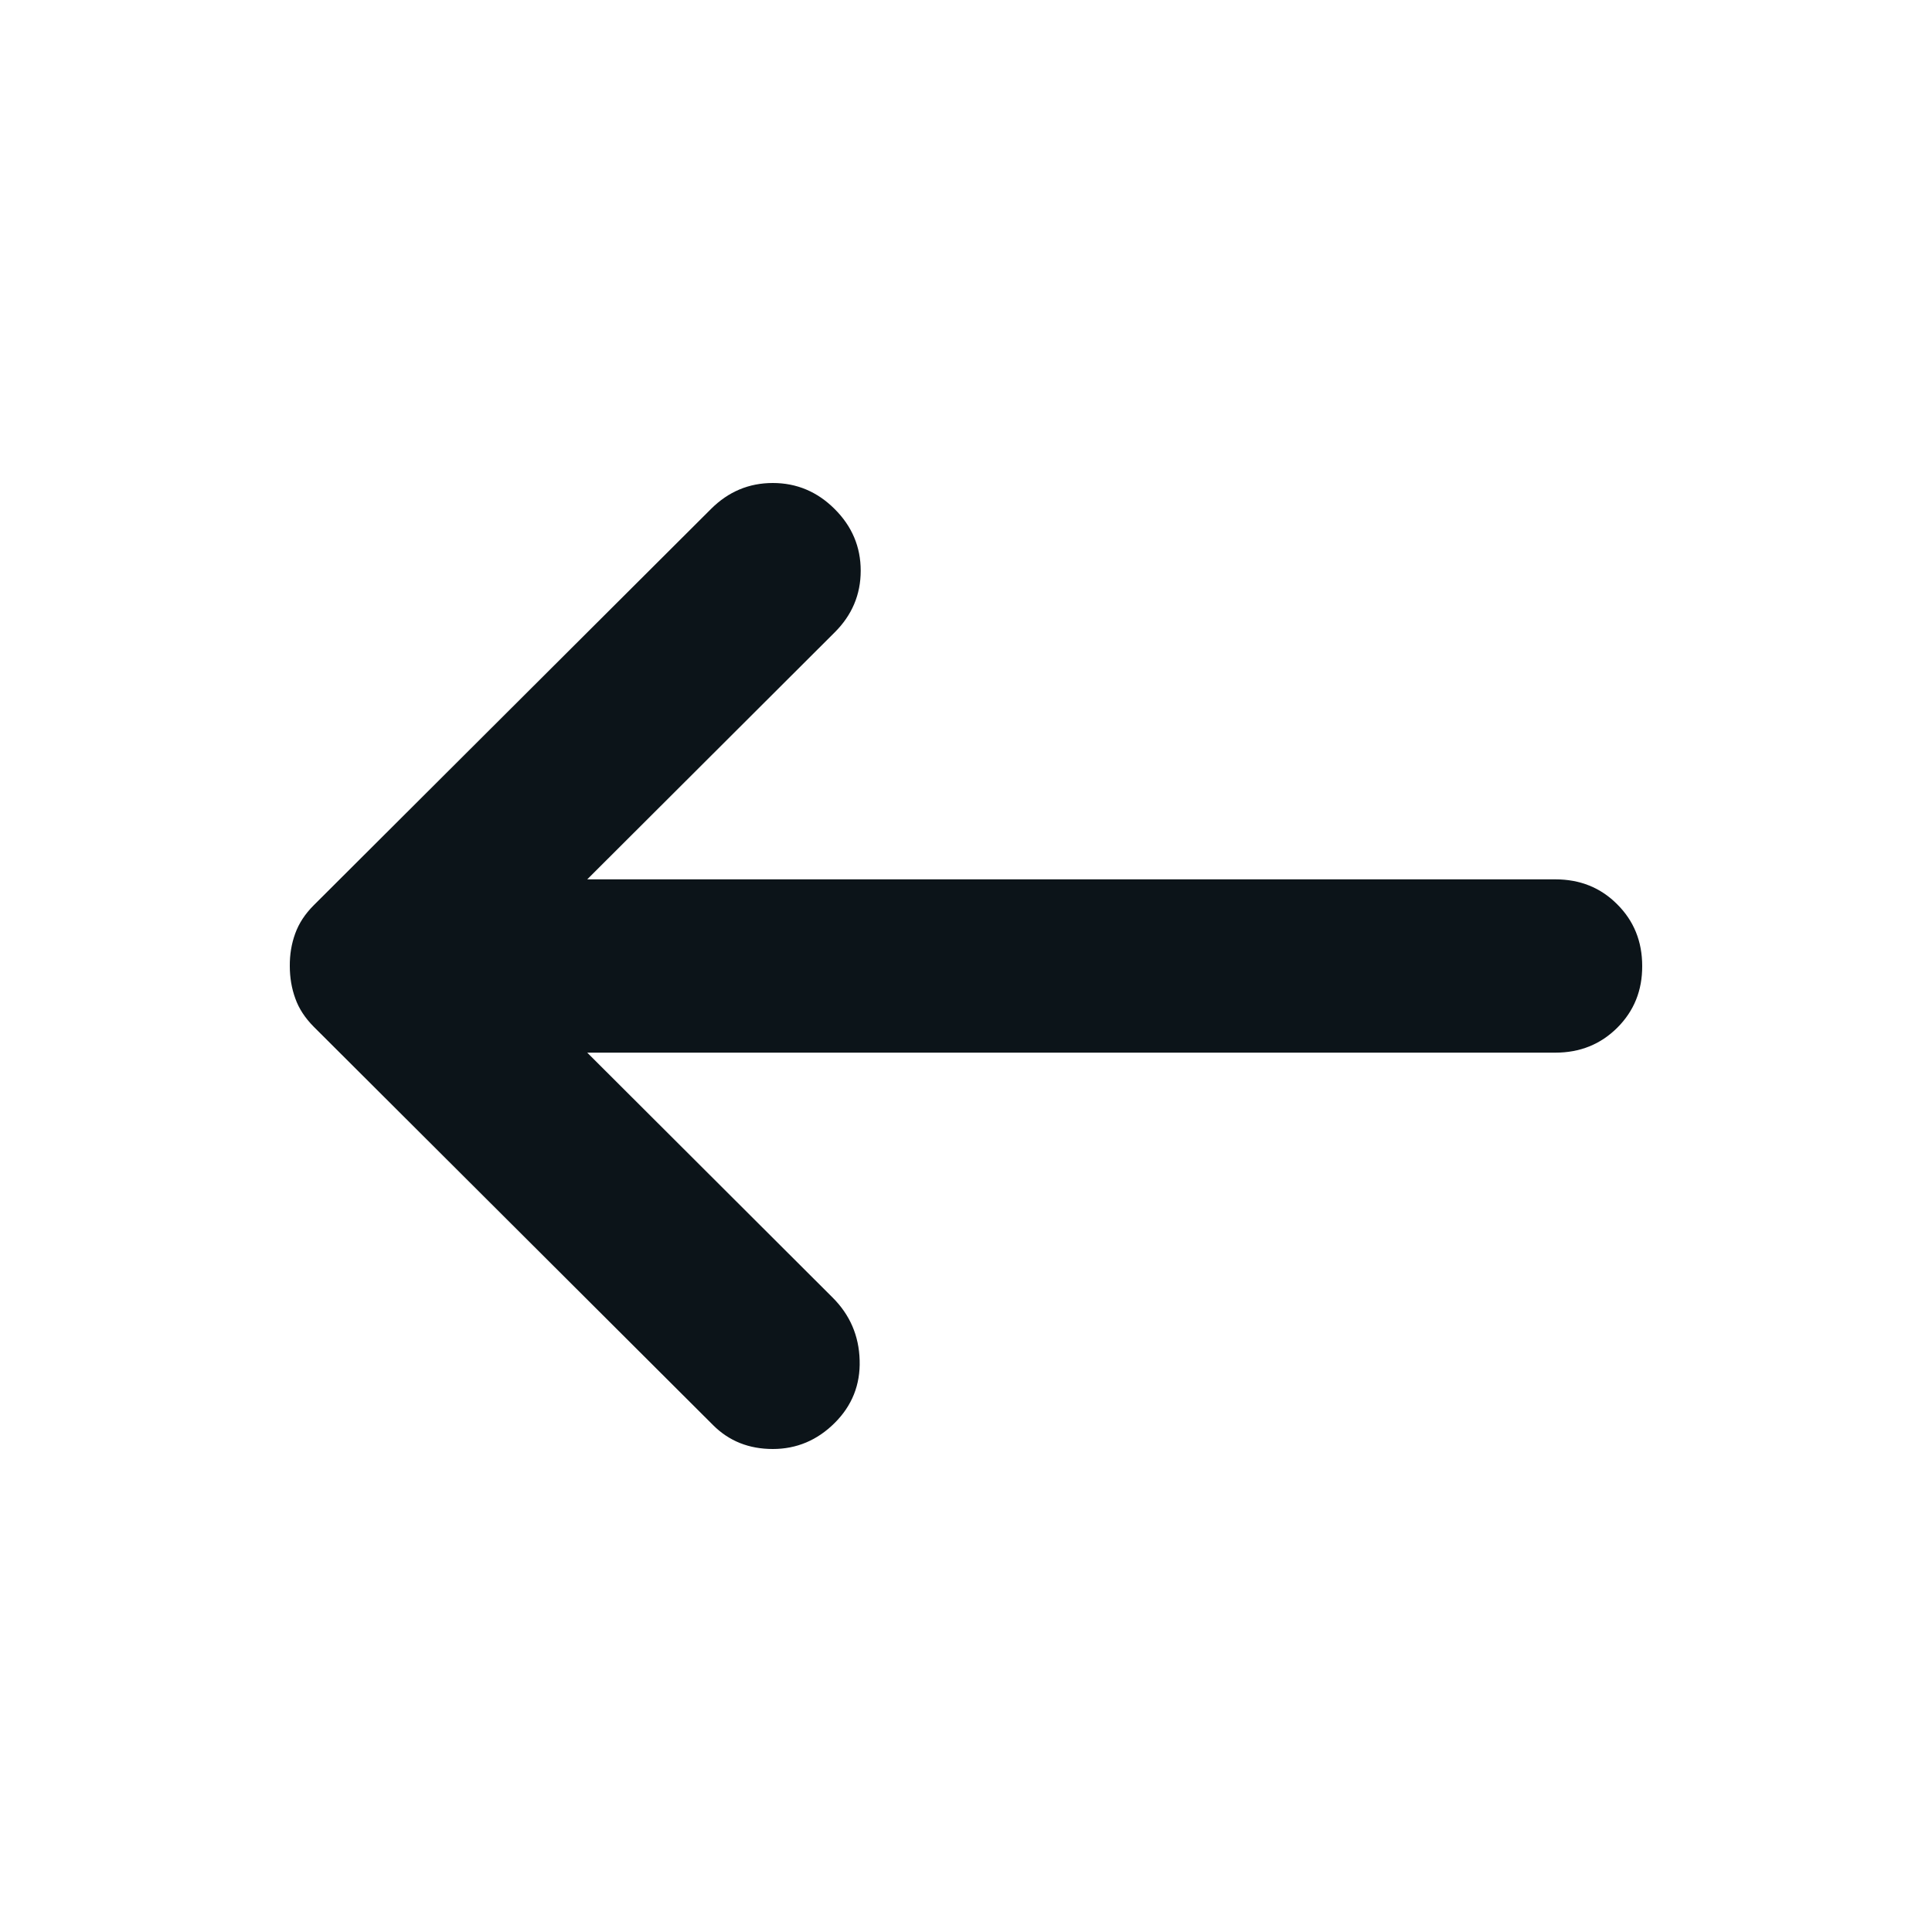 <svg width="20" height="20" viewBox="0 0 20 20" fill="none" xmlns="http://www.w3.org/2000/svg">
<path d="M8.64 14.731C8.82 14.552 8.907 14.335 8.899 14.081C8.892 13.827 8.798 13.61 8.618 13.431L6.079 10.897H16.101C16.356 10.897 16.569 10.811 16.742 10.639C16.915 10.466 17.001 10.254 17 10C17 9.746 16.914 9.533 16.741 9.361C16.569 9.188 16.355 9.103 16.101 9.103H6.079L8.64 6.547C8.82 6.368 8.91 6.155 8.91 5.908C8.91 5.661 8.82 5.448 8.64 5.269C8.461 5.09 8.247 5 8 5C7.752 5 7.539 5.09 7.36 5.269L3.247 9.372C3.157 9.462 3.094 9.559 3.056 9.664C3.018 9.768 2.999 9.88 3 10C3 10.12 3.019 10.232 3.057 10.336C3.094 10.441 3.158 10.538 3.247 10.628L7.382 14.753C7.547 14.918 7.753 15 8 15C8.246 15 8.46 14.91 8.64 14.731Z" fill="#0C1419"/>
</svg>
